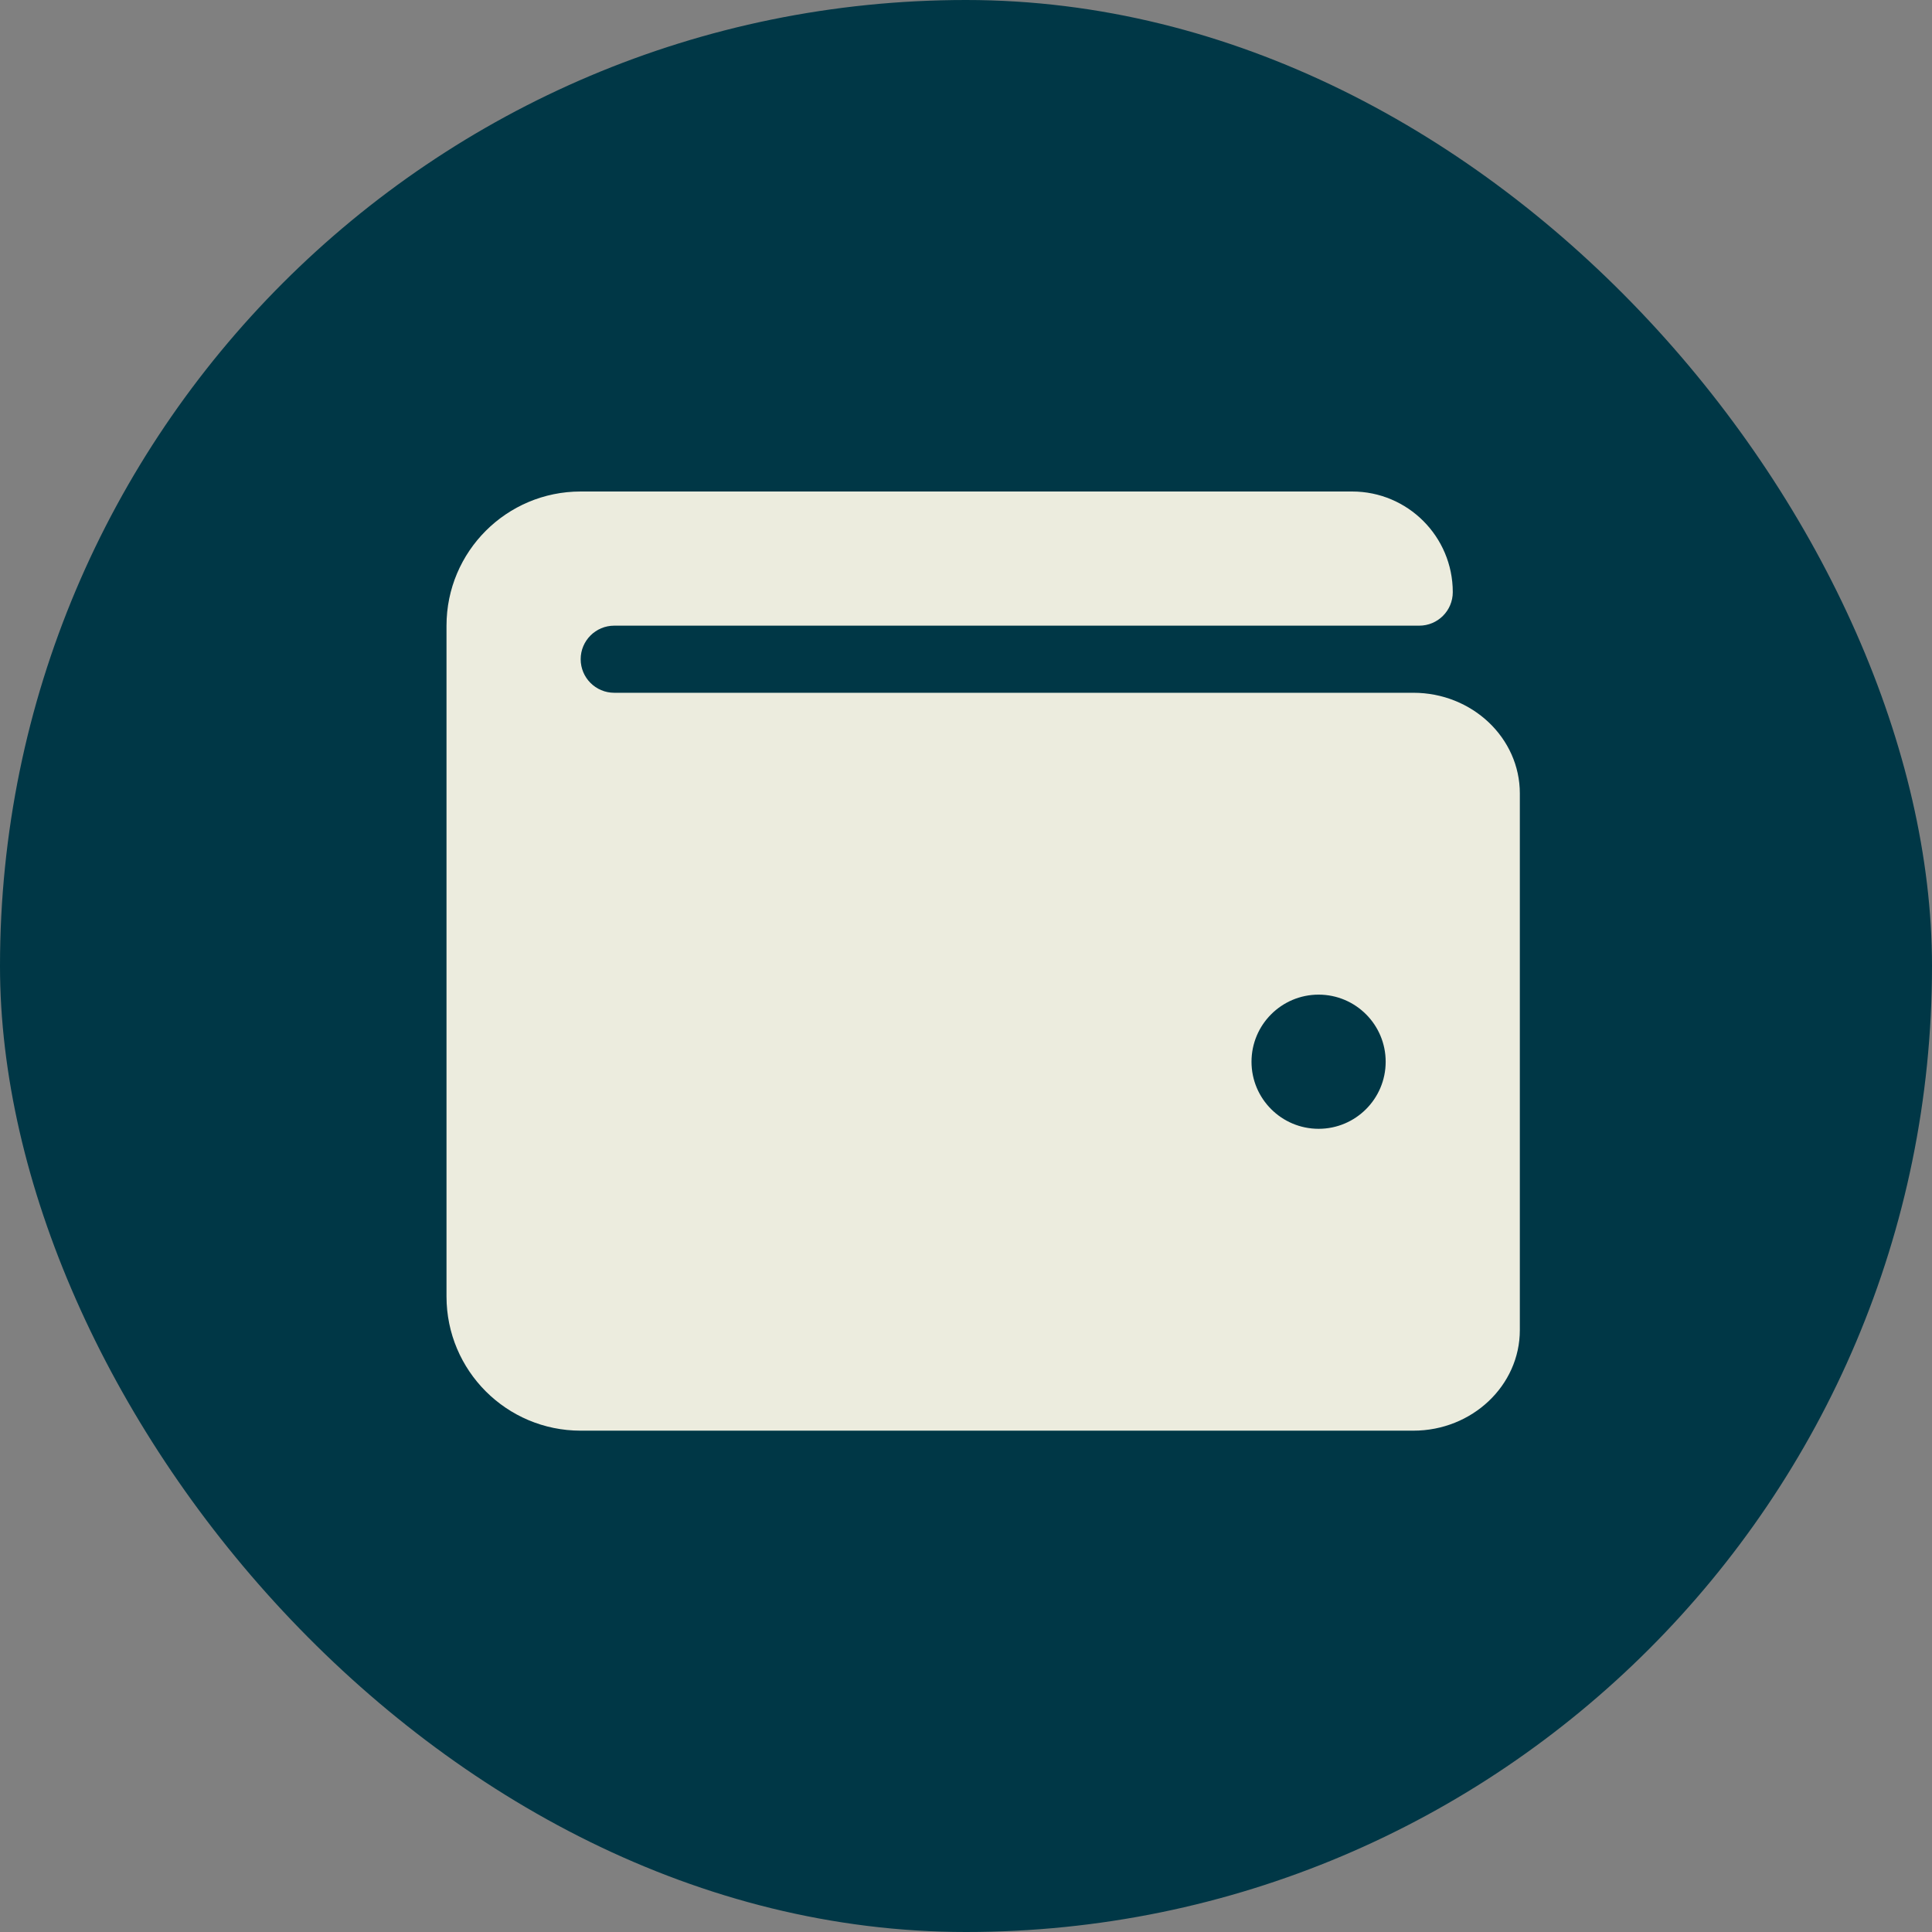 <?xml version="1.0" encoding="UTF-8"?>
<svg xmlns="http://www.w3.org/2000/svg" width="45" height="45" viewBox="0 0 45 45" fill="none">
  <rect x="0" y="0" width="45" height="45" fill="#808080" stroke="none"/>
  <rect width="45" height="45" rx="22.5" fill="#003746"></rect>
  <g clip-path="url(#clip0_892_4195)">
    <path d="M32.92 16.136H14.307C13.875 16.136 13.525 15.786 13.525 15.354C13.525 14.923 13.875 14.573 14.307 14.573H33.057C33.488 14.573 33.838 14.224 33.838 13.792C33.838 12.498 32.789 11.448 31.494 11.448H13.525C11.799 11.448 10.4 12.847 10.4 14.573V30.198C10.4 31.924 11.799 33.323 13.525 33.323H32.92C34.288 33.323 35.4 32.272 35.4 30.98V18.48C35.4 17.187 34.288 16.136 32.92 16.136ZM30.713 26.292C29.85 26.292 29.15 25.592 29.15 24.73C29.15 23.867 29.85 23.167 30.713 23.167C31.576 23.167 32.275 23.867 32.275 24.73C32.275 25.592 31.576 26.292 30.713 26.292Z" fill="#ECECDE"></path>
  </g>
  <defs>
    <clipPath id="clip0_892_4195">
      <rect width="25" height="25" fill="white" transform="translate(10.4 9.886)"></rect>
    </clipPath>
  </defs>
</svg>
